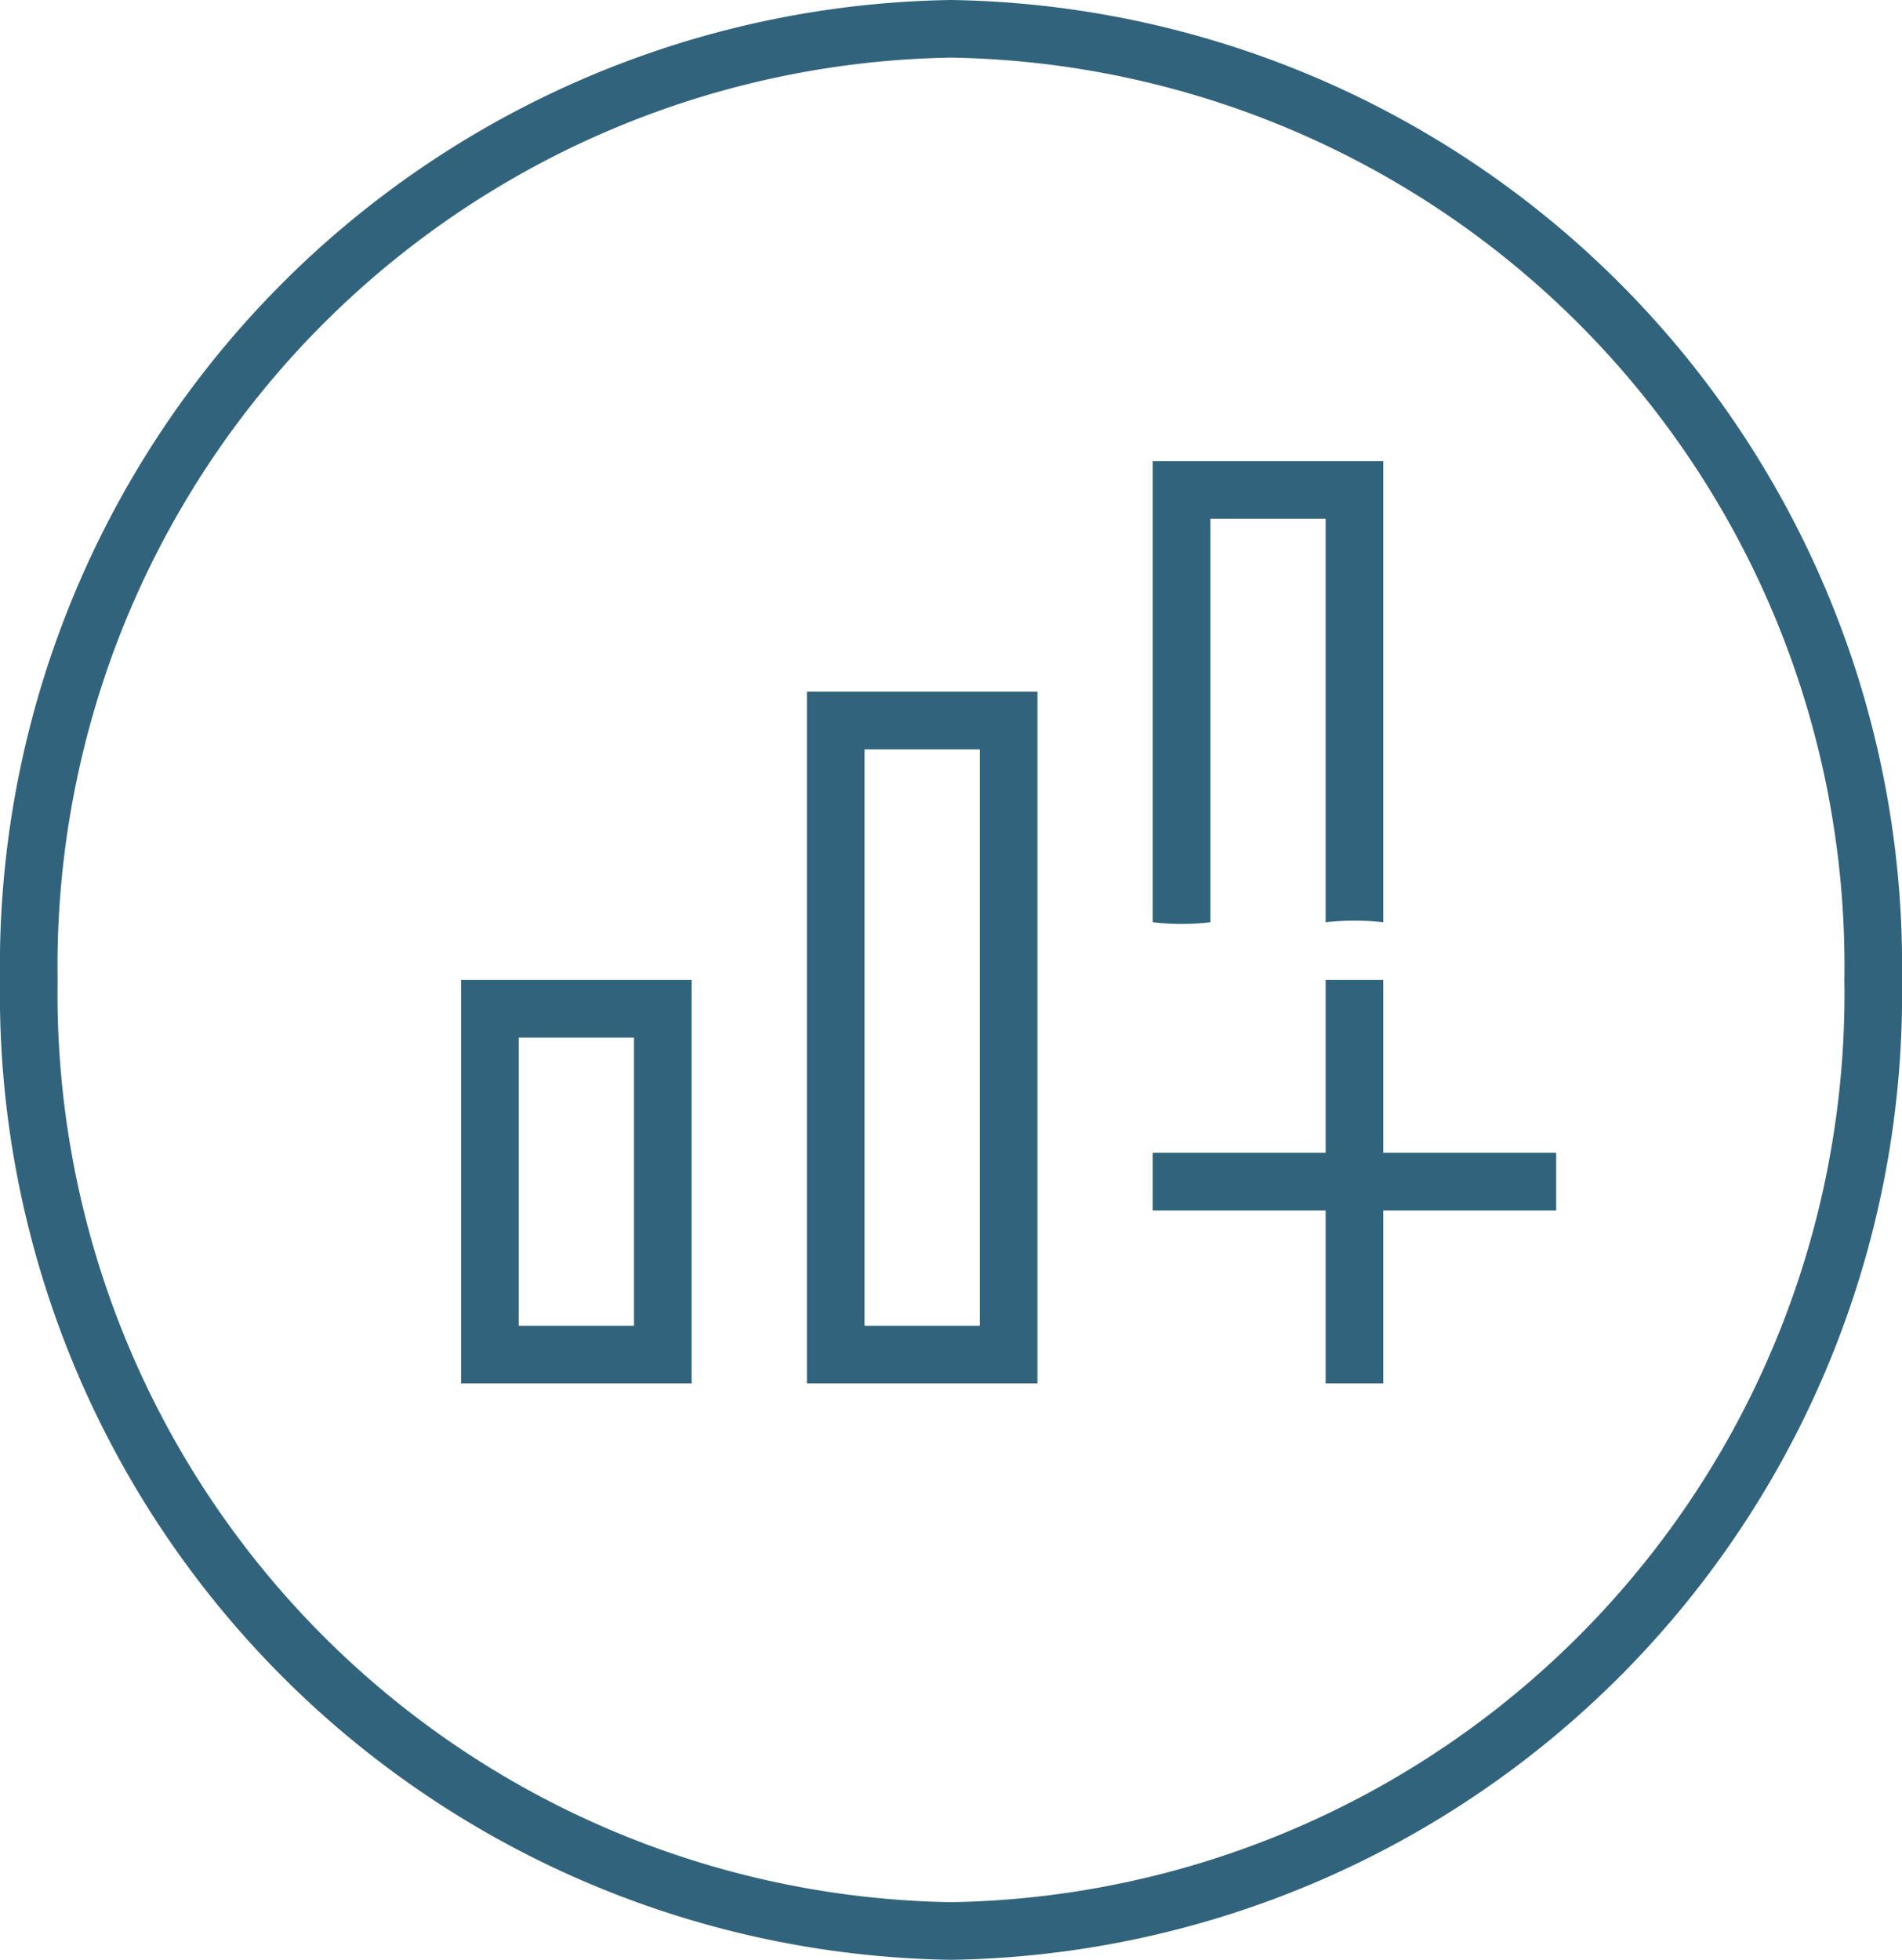 <svg xmlns="http://www.w3.org/2000/svg" width="33" height="34" viewBox="0 0 33 34">
<defs>
    <style>
      .cls-1 {
        fill: #31647c;
        fill-rule: evenodd;
      }
    </style>
  </defs>
  <path id="Ellipse_1_copy_4" data-name="Ellipse 1 copy 4" class="cls-1" d="M16.5,34A16.756,16.756,0,0,1,0,17,16.756,16.756,0,0,1,16.5,0,16.756,16.756,0,0,1,33,17,16.756,16.756,0,0,1,16.5,34Zm0-33A15.756,15.756,0,0,0,1,17,15.756,15.756,0,0,0,16.5,33,15.756,15.756,0,0,0,32,17,15.756,15.756,0,0,0,16.5,1ZM23,16V9H21v7a4.351,4.351,0,0,1-1,0V8h4v8A4.492,4.492,0,0,0,23,16Zm-9,8V12h4V24H14Zm3-11H15V23h2V13ZM8,17h4v7H8V17Zm1,6h2V18H9v5Zm18-2H24v3H23V21H20V20h3V17h1v3h3v1Z"/>
</svg>
